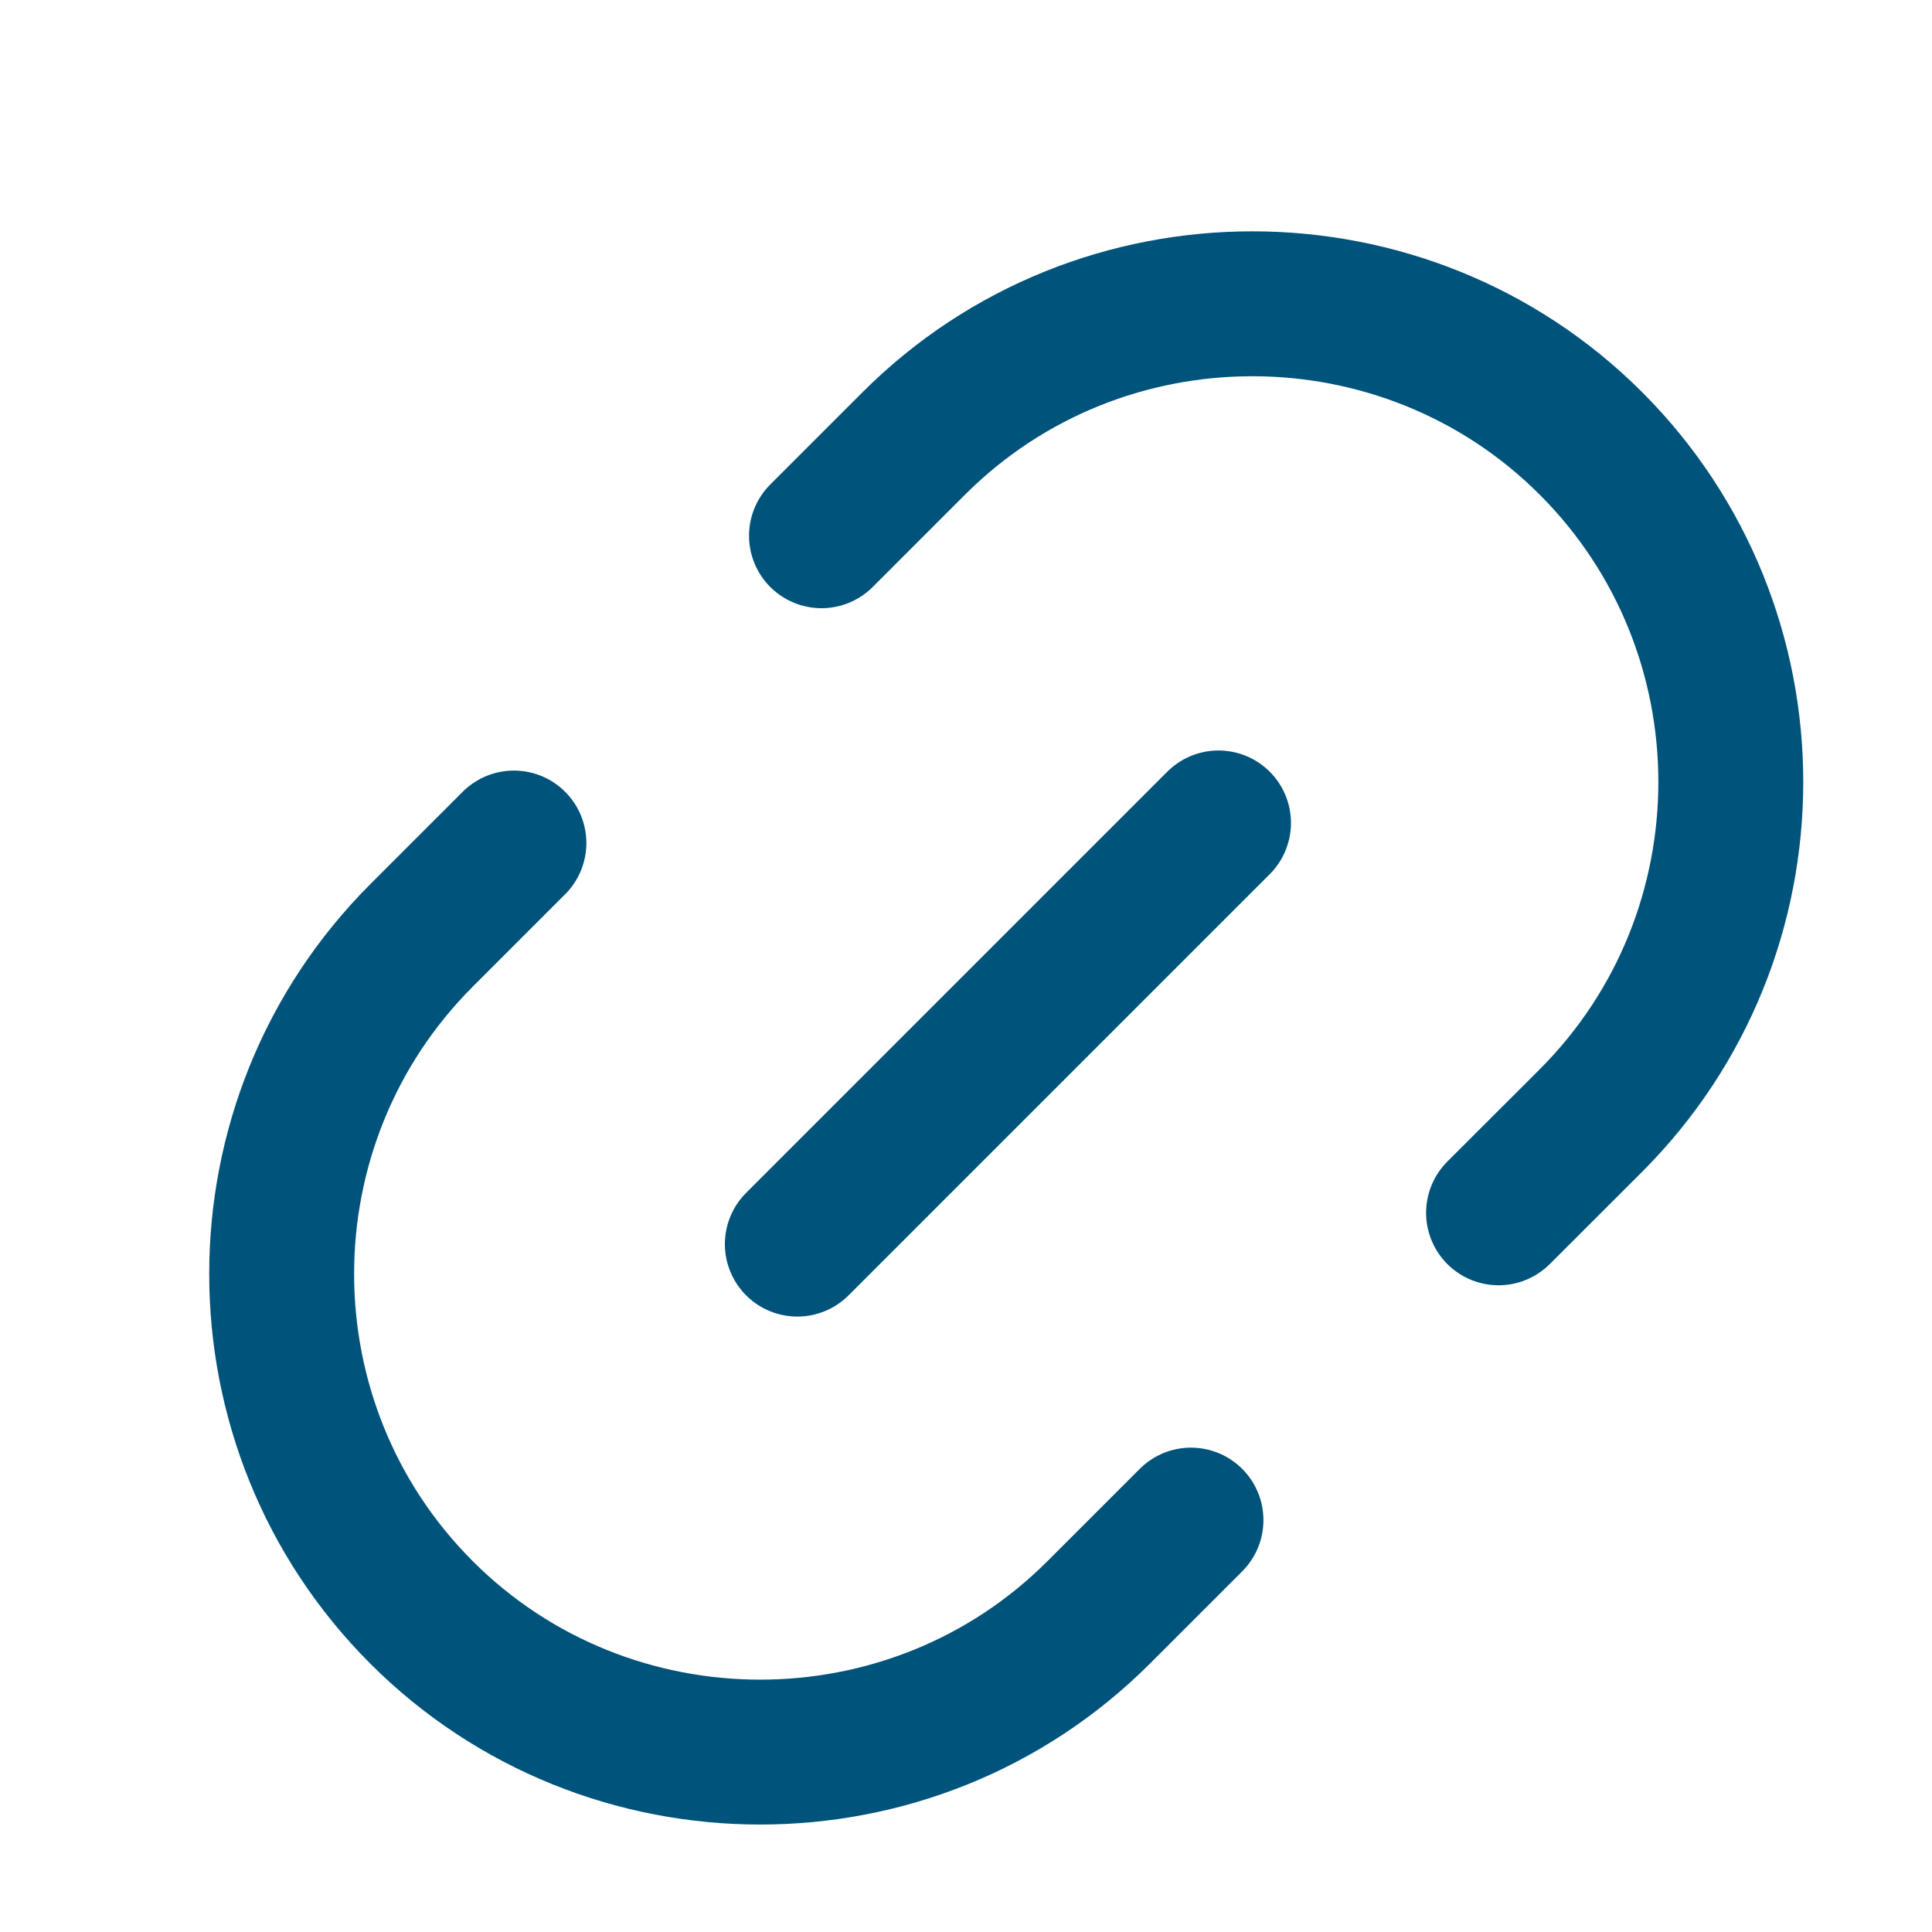 <svg xmlns="http://www.w3.org/2000/svg" width="20" height="20" viewBox="0 0 20 20" fill="none"><path d="M5.32 8.727L4.364 9.683C2.433 11.614 2.433 14.761 4.364 16.692C6.288 18.616 9.442 18.623 11.373 16.692L12.329 15.736" stroke="#00537A" stroke-width="1.5" stroke-linecap="round" stroke-linejoin="round"/><path d="M15.513 12.555L16.469 11.6C18.4 9.669 18.4 6.521 16.469 4.59C14.545 2.666 11.391 2.66 9.46 4.59L8.504 5.546" stroke="#00537A" stroke-width="1.5" stroke-linecap="round" stroke-linejoin="round"/><path d="M12.614 8.519L8.254 12.879" stroke="#00537A" stroke-width="1.5" stroke-linecap="round" stroke-linejoin="round"/></svg>